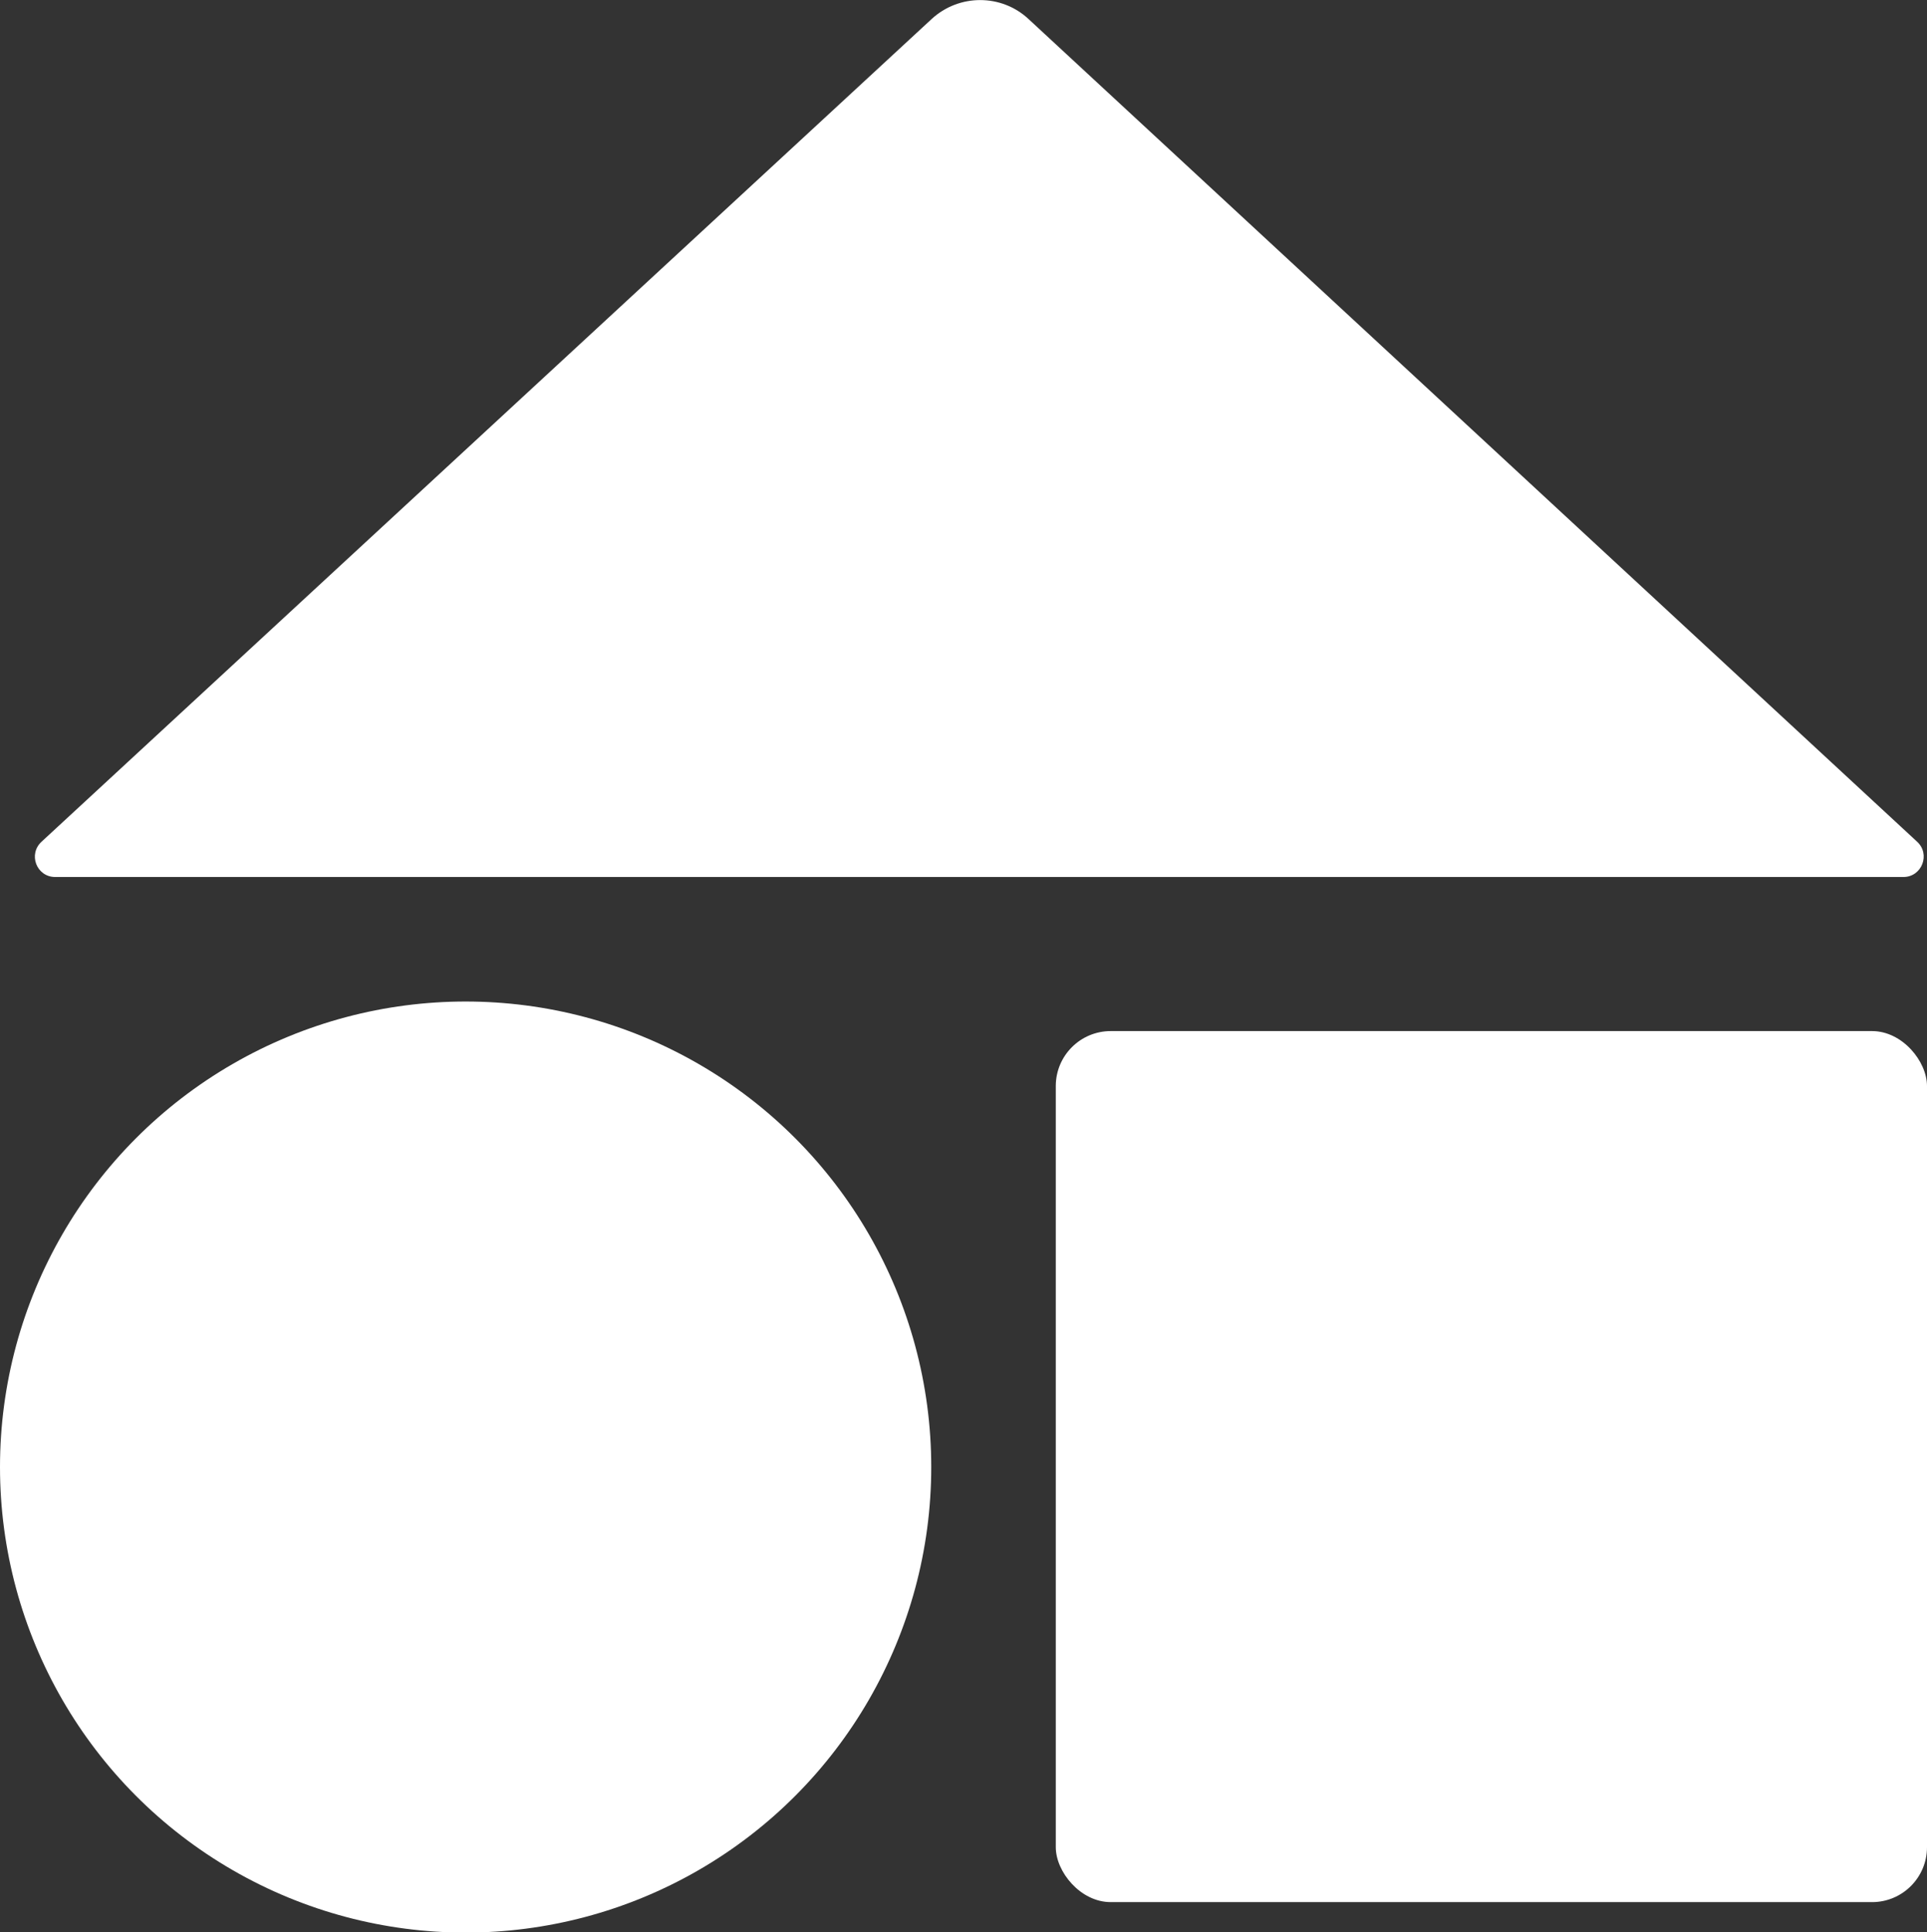 <?xml version="1.0" encoding="UTF-8"?> <svg xmlns="http://www.w3.org/2000/svg" id="Camada_2" data-name="Camada 2" viewBox="0 0 64.52 64.71"><rect x="0" y="0" width="64.52" height="64.71" fill="#333333" stroke="none"/><defs><style> .cls-1 { fill: #fff; } </style></defs><g id="Modo_de_isolamento" data-name="Modo de isolamento"><g><rect class="cls-1" x="35.34" y="34.53" width="29.17" height="29.17" rx="1.84" ry="1.84" transform="translate(99.86 98.23) rotate(-180)"></rect><circle class="cls-1" cx="15.59" cy="49.13" r="15.59"></circle><path class="cls-1" d="M1.4,28.18L31.19.64c.92-.85,2.34-.85,3.25,0l29.74,27.54c.47.42.17,1.19-.45,1.19H1.85c-.63,0-.92-.77-.45-1.19Z"></path></g></g></svg> 